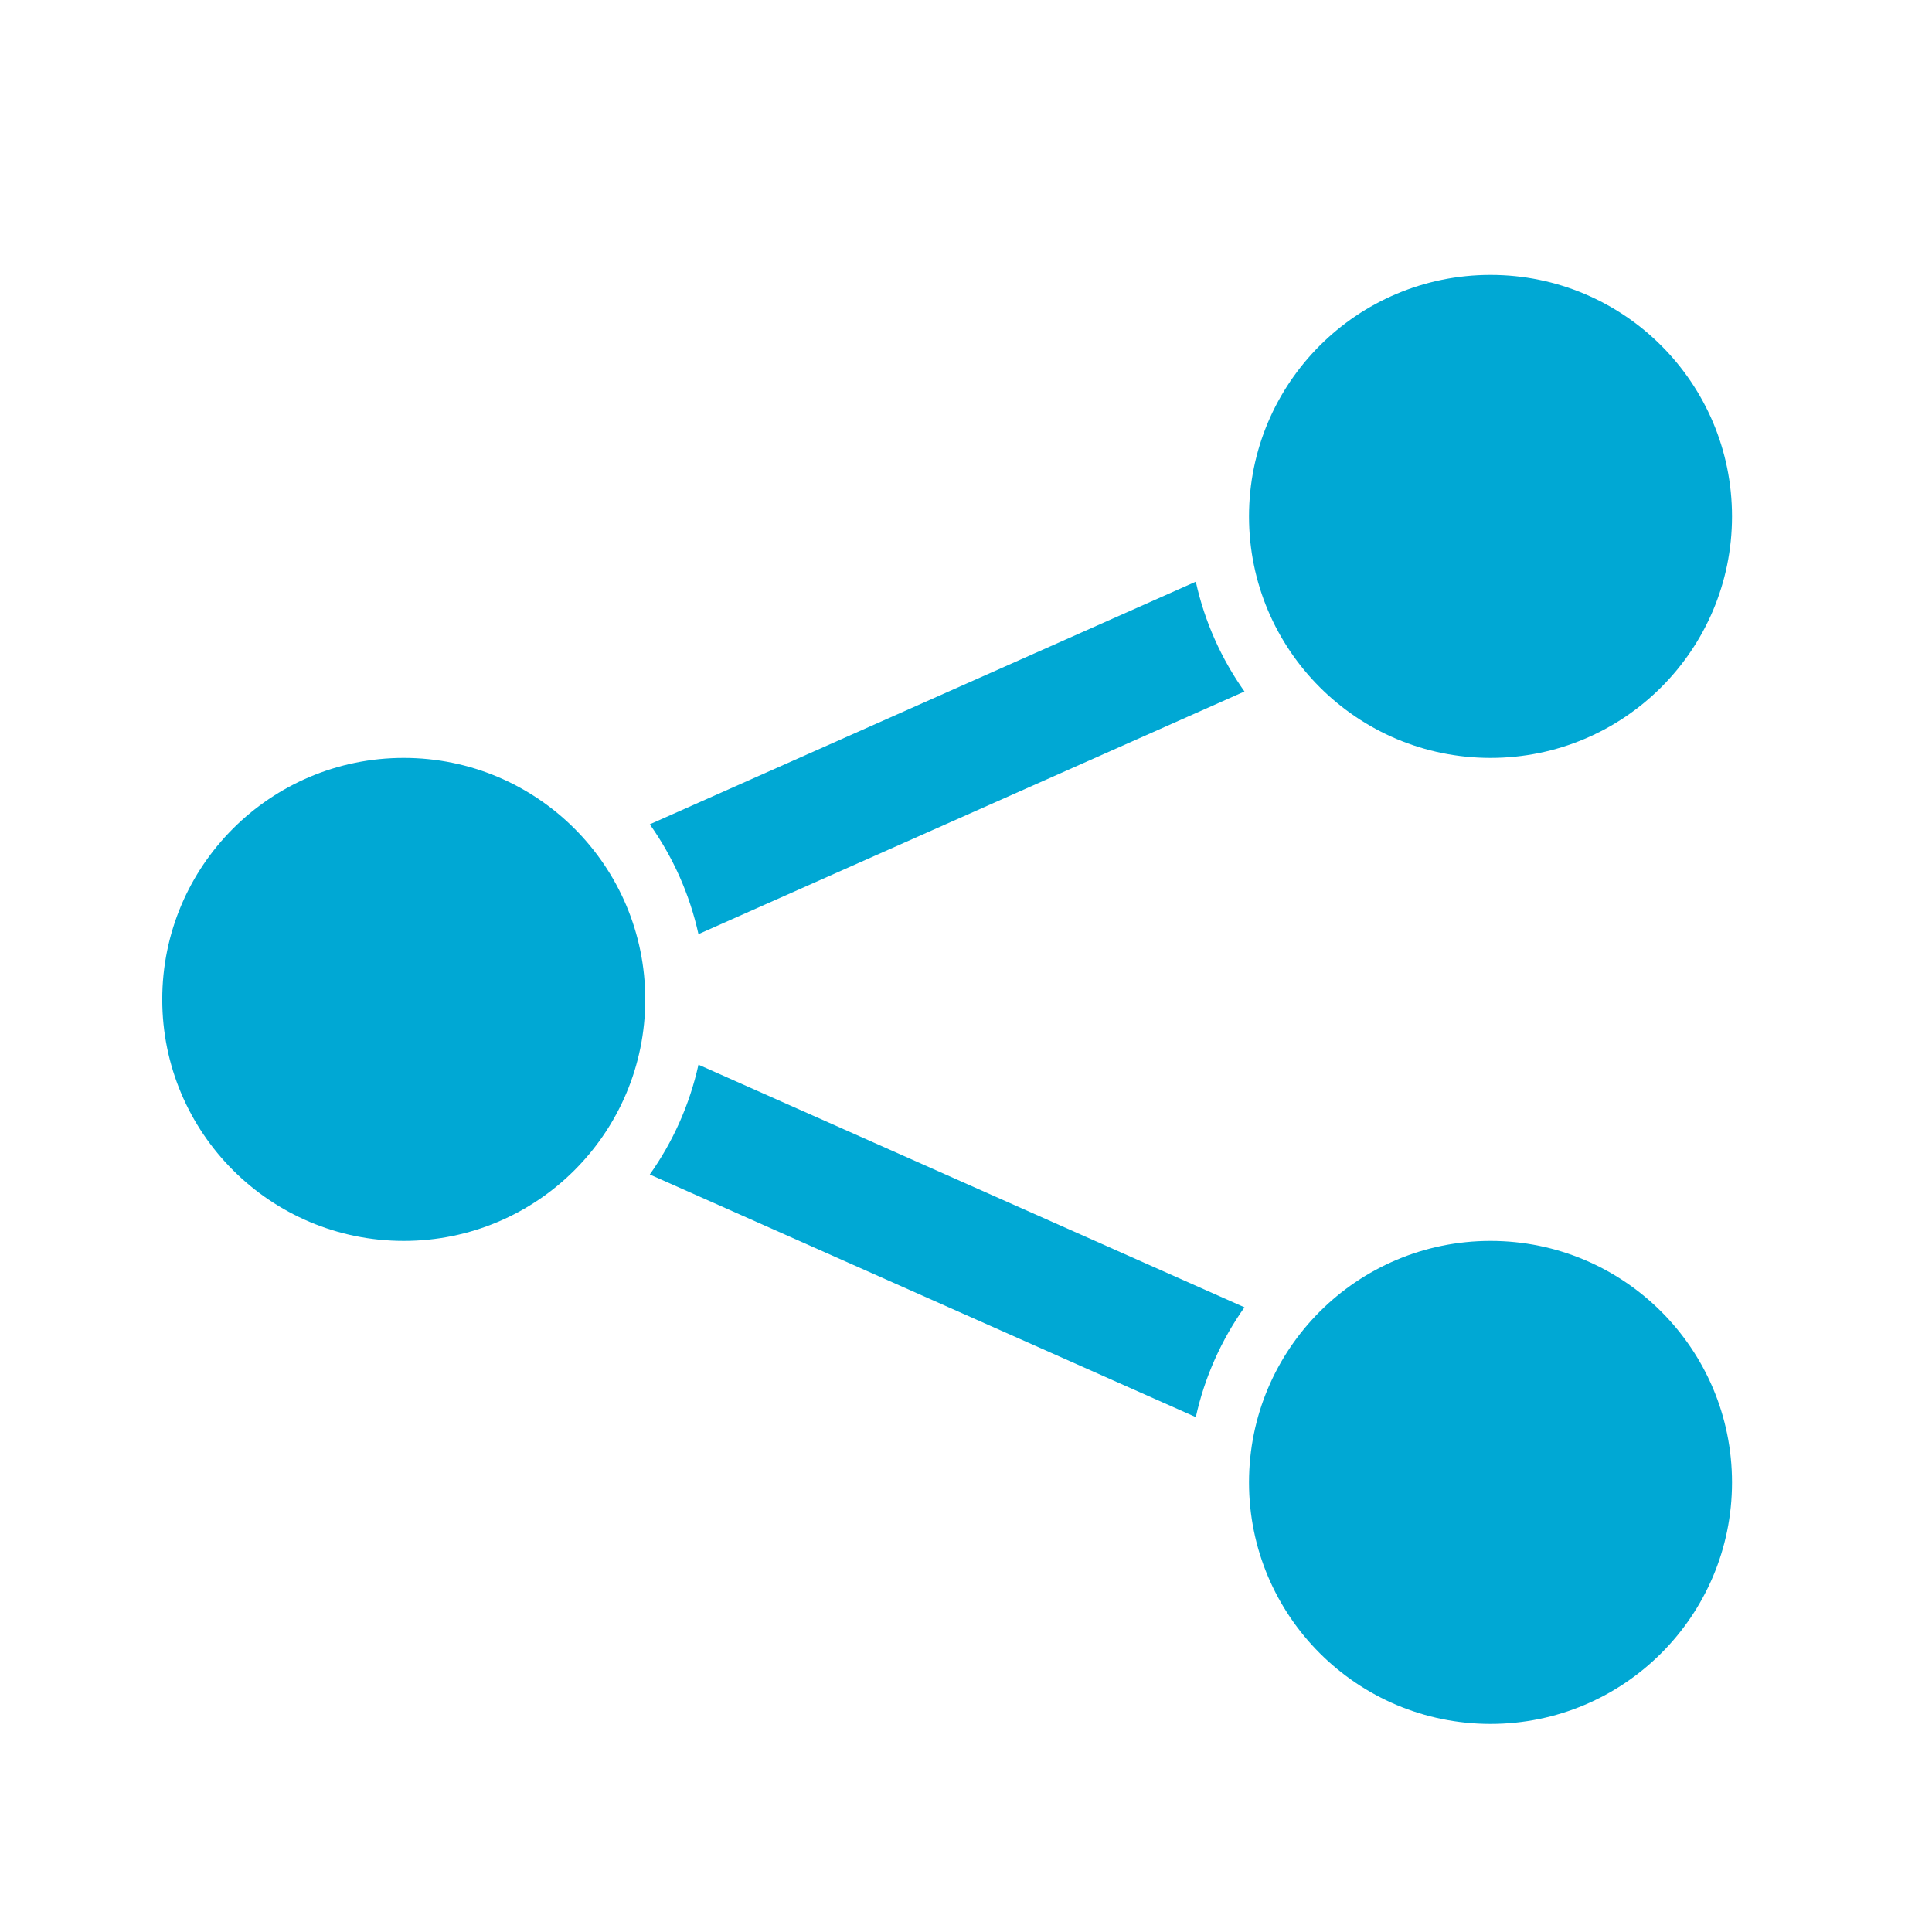 <?xml version="1.0" encoding="utf-8"?>
<!-- Generator: Adobe Illustrator 22.1.0, SVG Export Plug-In . SVG Version: 6.00 Build 0)  -->
<svg version="1.1" xmlns="http://www.w3.org/2000/svg" xmlns:xlink="http://www.w3.org/1999/xlink" x="0px" y="0px"
	 viewBox="0 0 1024 1024" style="enable-background:new 0 0 1024 1024;" xml:space="preserve">
<style type="text/css">
	.st0{fill:#505050;}
	.st1{fill:#00a8d4;}
	.st2{fill:#ff865a;}
	.st3{display:none;fill:#505050;}
	.st4{display:none;fill:#ff6a5a;}
	.st5{fill:#ff6a5a;}
	.st6{fill:#ffcc38;}
	.st7{fill:#4caf50;}
</style>
<g id="Layer_1" shape-rendering="geometricPrecision" image-rendering="optimizeQuality" text-rendering="geometricPrecision">
</g>
<g id="Layer_2">
</g>
<g id="Layer_3">
</g>
<g id="Layer_4">
</g>
<g id="Layer_5">
</g>
<g id="Layer_6">
</g>
<g id="Layer_7">
	<path id="curve3_2_" class="st1" d="M633.8,751.107l-289.4-128.6c12.2-17.2,21.1-36.9,25.8-58.2l289.4,128.6
		C647.4,710.107,638.5,729.807,633.8,751.107z M344.4,436.907l289.4-128.6c4.7,21.3,13.6,41,25.8,58.2l-289.4,128.6
		C365.5,473.807,356.6,454.107,344.4,436.907z"/>
	<path id="curve2_2_" class="st1" d="M790,657.707c70.7,0,128,57.3,128,128s-57.3,128-128,128s-128-57.3-128-128
		S719.3,657.707,790,657.707z"/>
	<path id="curve1_6_" class="st1" d="M790,145.707c70.7,0,128,57.3,128,128s-57.3,128-128,128s-128-57.3-128-128
		S719.3,145.707,790,145.707z"/>
	<path id="curve0_6_" class="st1" d="M214,401.707c70.7,0,128,57.3,128,128s-57.3,128-128,128s-128-57.3-128-128
		S143.3,401.707,214,401.707z"/>
</g>
<g id="Layer_8">
</g>
<g id="Layer_9">
</g>
<g id="Layer_10">
</g>
<g id="Layer_11">
</g>
<g id="Layer_12">
</g>
<g id="Layer_13">
</g>
<g id="Layer_14">
</g>
<g id="Layer_15">
</g>
<g id="Layer_16">
</g>
<g id="Layer_17">
</g>
<g id="Layer_18">
</g>
</svg>
